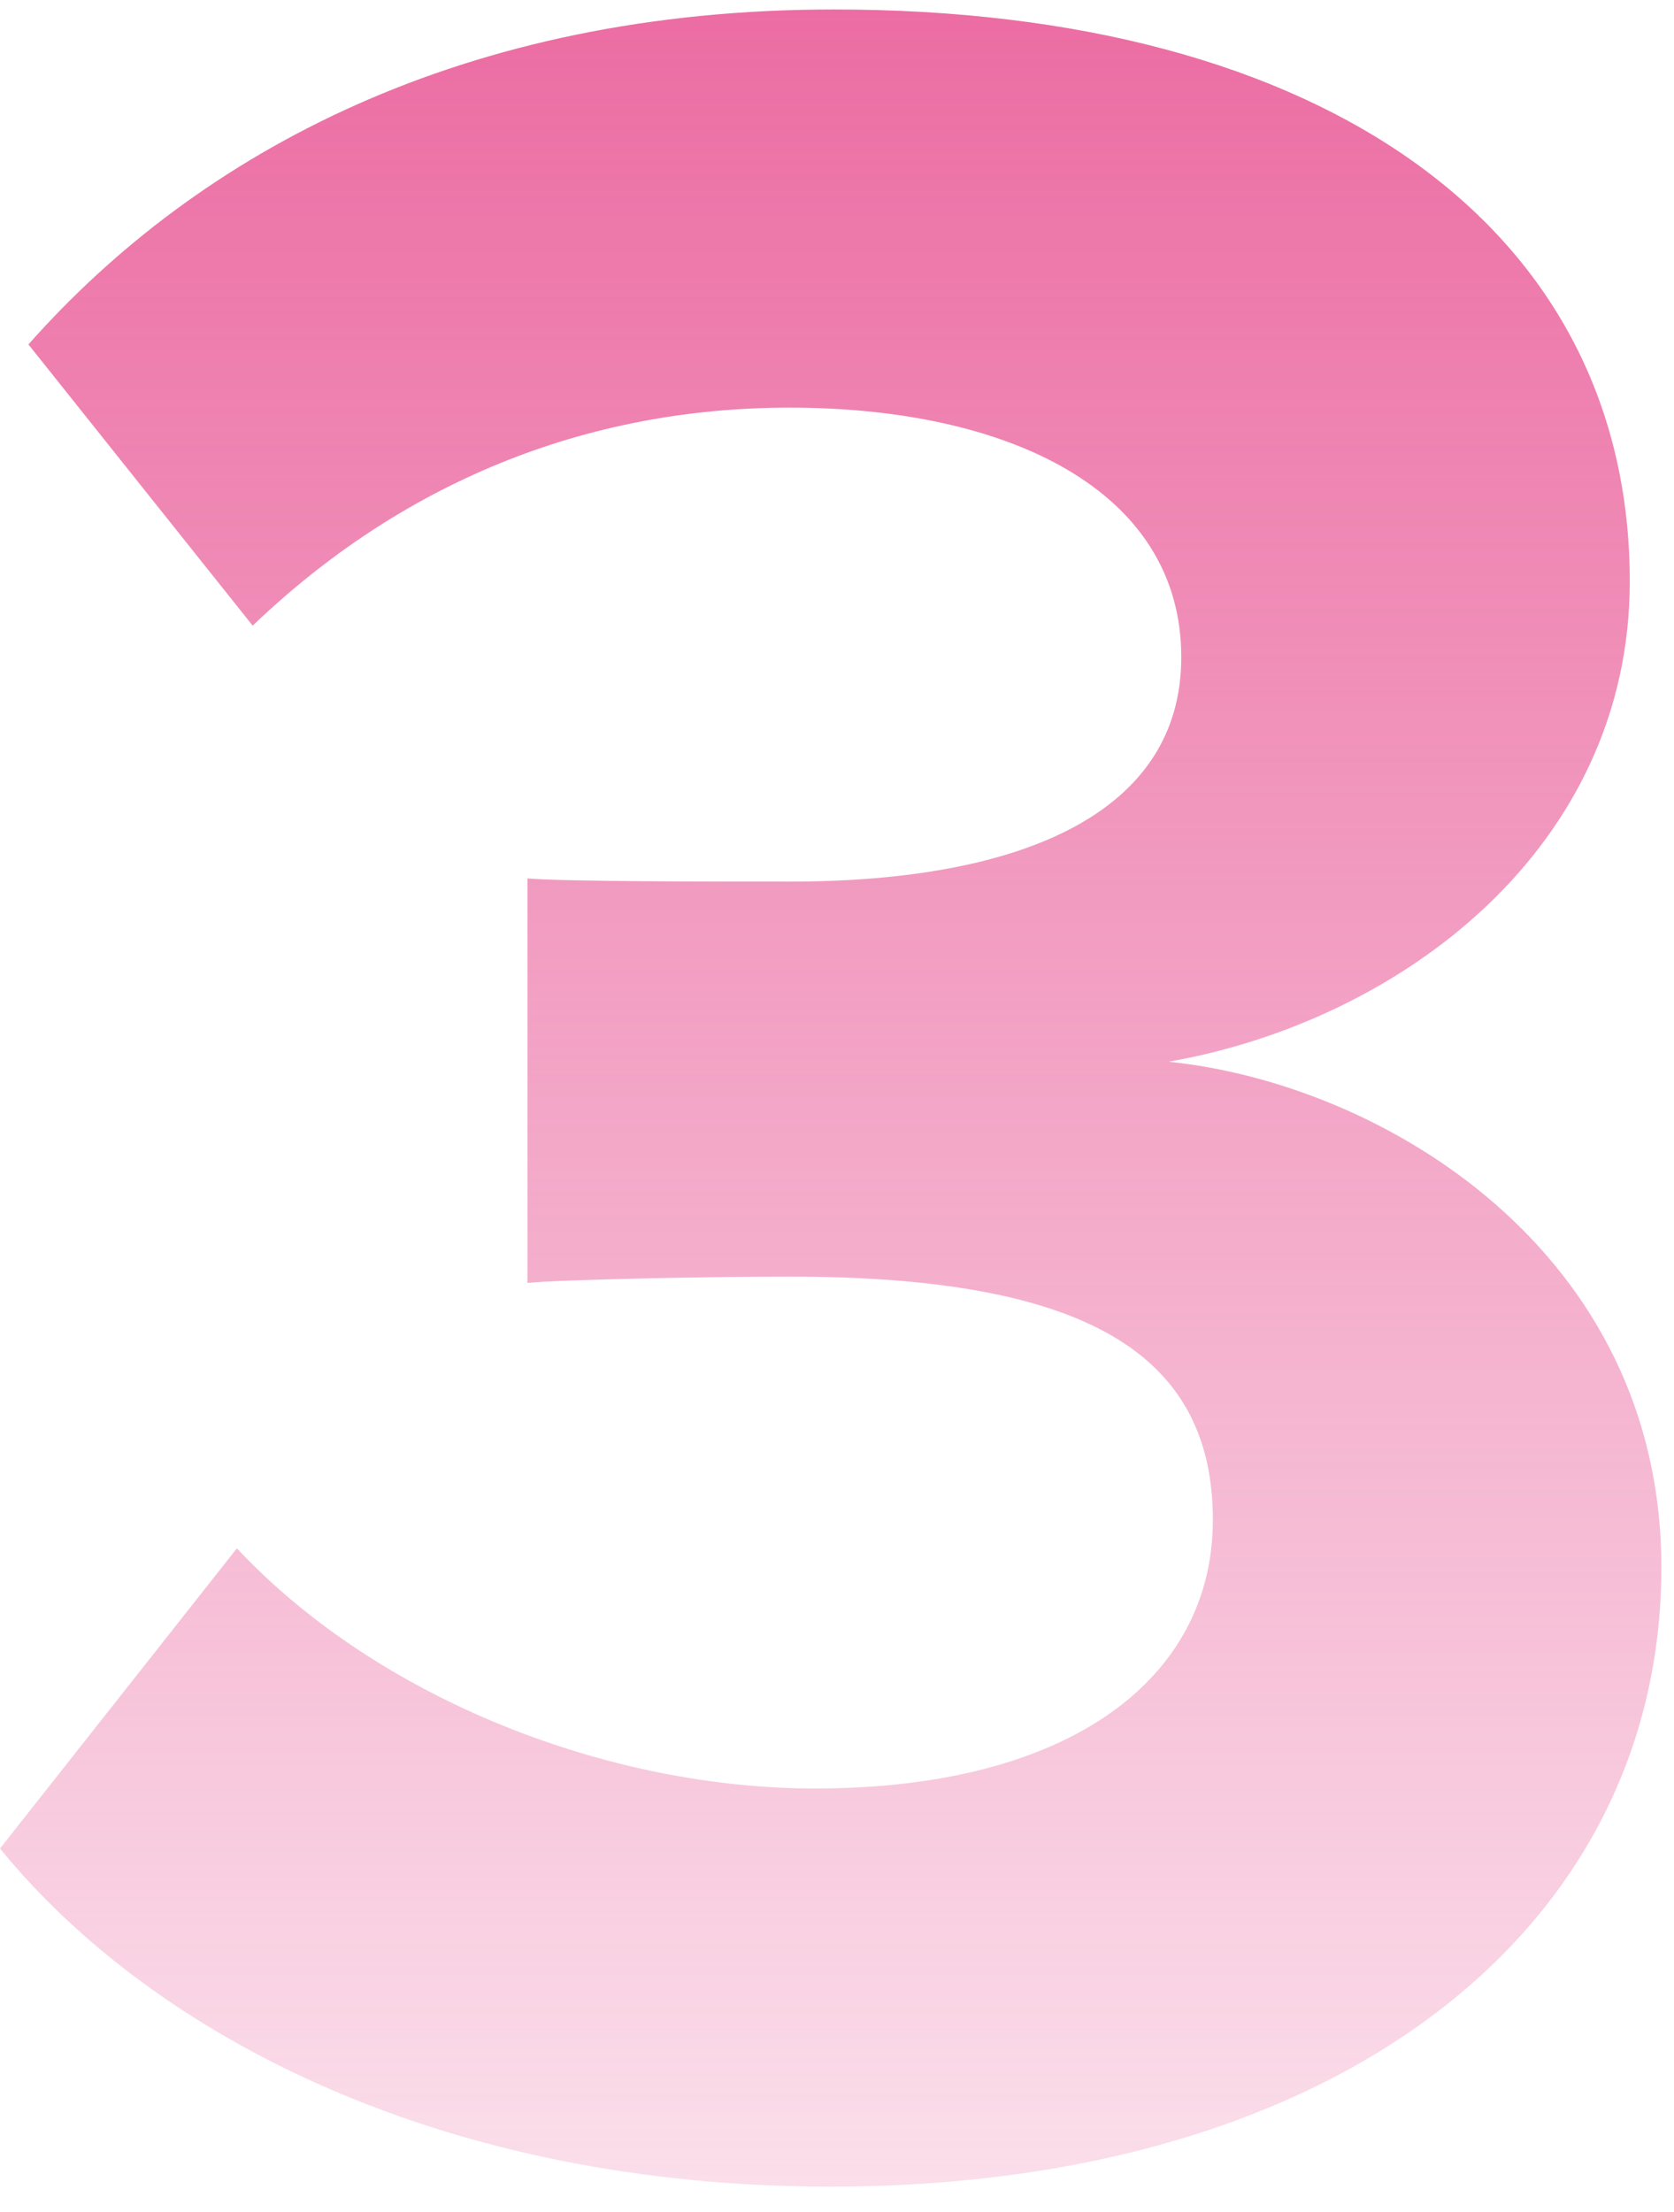 <svg width="53" height="70" viewBox="0 0 53 70" fill="none" xmlns="http://www.w3.org/2000/svg">
<path d="M26.3 69.2C14.1 69.2 4.9 64.5 1.41561e-07 58.5L7.5 49C12 53.8 19.3 56.6 25.8 56.6C33.9 56.6 38.4 53.1 38.4 48.1C38.4 42.8 34.3 40.4 25 40.4C22.2 40.4 17.7 40.5 16.7 40.6V27.8C17.9 27.9 22.5 27.9 25 27.9C32.4 27.9 37.4 25.7 37.4 20.8C37.4 15.5 31.9 12.9 25 12.9C18.5 12.9 12.7 15.3 8 19.8L0.9 10.9C6.3 4.8 14.7 0.3 26.4 0.3C42 0.3 51.6 7.3 51.6 18.4C51.6 26.8 44.4 32.3 37 33.6C43.8 34.3 52.6 39.6 52.6 49.6C52.6 61.1 42.3 69.2 26.3 69.2Z" fill="url(#paint0_linear_787_8261)"/>
<defs>
<linearGradient id="paint0_linear_787_8261" x1="27.5" y1="-11" x2="27.5" y2="89" gradientUnits="userSpaceOnUse">
<stop stop-color="#E95A97"/>
<stop offset="1" stop-color="#E95A97" stop-opacity="0"/>
</linearGradient>
</defs>
</svg>
